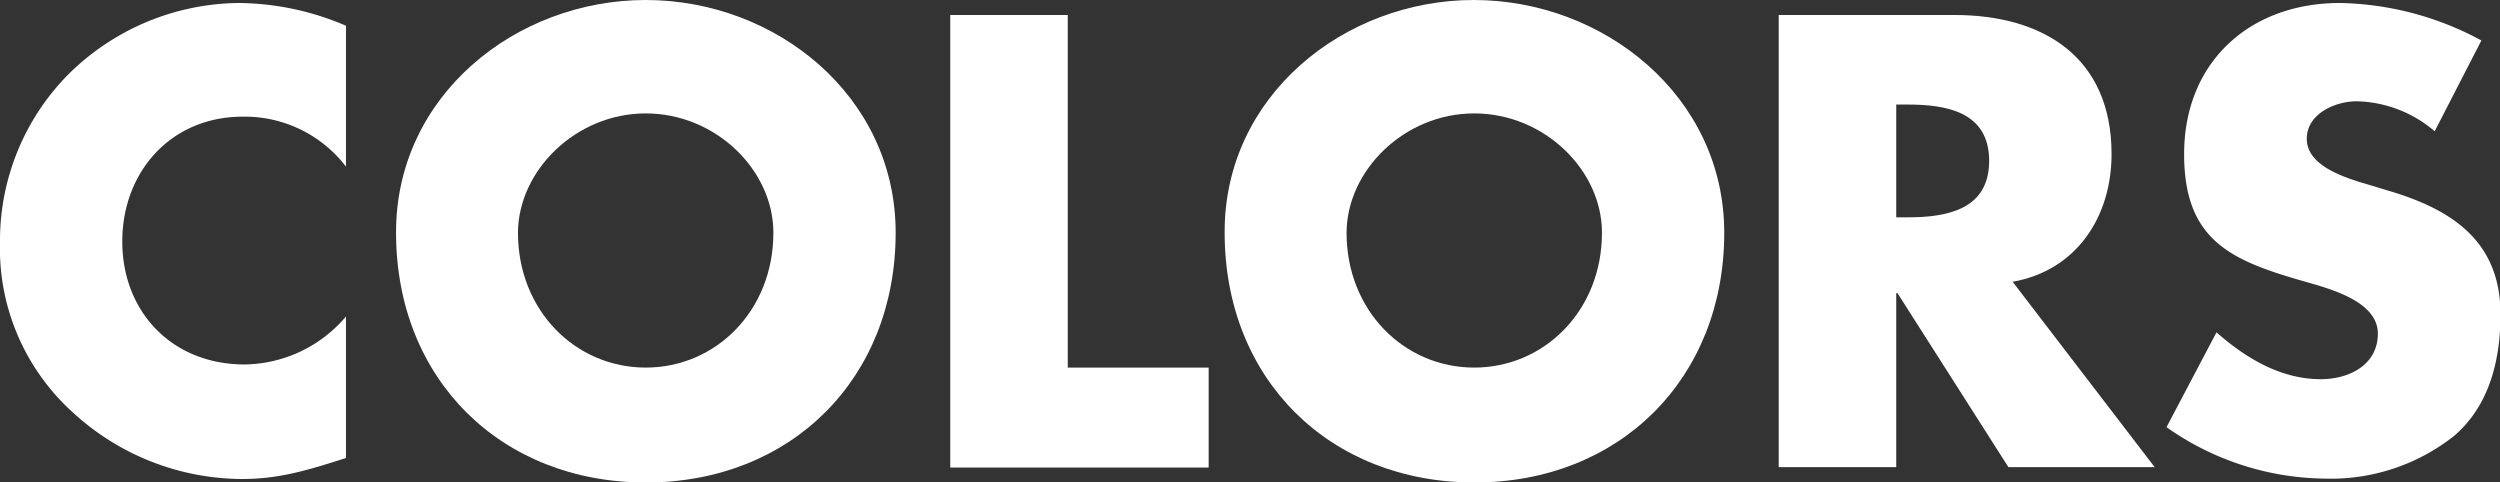 <svg xmlns="http://www.w3.org/2000/svg" width="200.16" height="38.6" viewBox="0 0 200.16 38.6">
  <rect x="0" y="0" width="200.16" height="38.6" fill="#333333" stroke="none"/>
  <defs>
    <style>
      .af00be70-ae0d-4157-90d8-30f255a10165 {
        fill: #fff;
      }
    </style>
  </defs>
  <g id="bee7f141-54a1-4379-ad38-b39dcdd497e2" data-name="レイヤー 2">
    <g id="af1ca0ad-d03b-477a-afc9-3ed49856bd38" data-name="レイヤー 1">
      <g>
        <path class="af00be70-ae0d-4157-90d8-30f255a10165" d="M27.7,13.34a10.21,10.21,0,0,0-8.26-4c-5.76,0-9.65,4.42-9.65,10s3.94,9.84,9.8,9.84a10.8,10.8,0,0,0,8.11-3.84V36.67c-3.12,1-5.38,1.68-8.31,1.68A20.11,20.11,0,0,1,5.81,33,17.69,17.69,0,0,1,0,19.35,18.92,18.92,0,0,1,5.33,6.1,19.61,19.61,0,0,1,19.11.24,22.14,22.14,0,0,1,27.7,2.06Z"/>
        <path class="af00be70-ae0d-4157-90d8-30f255a10165" d="M71.71,18.63c0,11.71-8.4,20-20,20s-20-8.26-20-20C31.68,7.68,41.28,0,51.7,0S71.71,7.68,71.71,18.63Zm-30.24,0c0,6.24,4.61,10.8,10.23,10.8s10.22-4.56,10.22-10.8c0-5-4.61-9.55-10.22-9.55S41.47,13.68,41.47,18.67Z"/>
        <path class="af00be70-ae0d-4157-90d8-30f255a10165" d="M85.49,29.43H96.77v8H76.08V1.2h9.41Z"/>
        <path class="af00be70-ae0d-4157-90d8-30f255a10165" d="M138.05,18.63c0,11.71-8.4,20-20,20s-20-8.26-20-20C98,7.68,107.62,0,118,0S138.05,7.68,138.05,18.63Zm-30.24,0c0,6.24,4.61,10.8,10.22,10.8s10.23-4.56,10.23-10.8c0-5-4.61-9.55-10.23-9.55S107.81,13.68,107.81,18.67Z"/>
        <path class="af00be70-ae0d-4157-90d8-30f255a10165" d="M172.51,37.4H160.8l-8.88-13.93h-.1V37.4h-9.41V1.2h14.07c7.15,0,12.58,3.41,12.58,11.14,0,5-2.79,9.31-7.92,10.22Zm-20.69-20h.92c3.07,0,6.52-.58,6.52-4.52s-3.45-4.51-6.52-4.51h-.92Z"/>
        <path class="af00be70-ae0d-4157-90d8-30f255a10165" d="M194.93,10.51a9.91,9.91,0,0,0-6.24-2.4c-1.73,0-4,1-4,3s2.55,2.92,4.18,3.45l2.4.72c5,1.49,8.93,4,8.93,9.89,0,3.6-.86,7.3-3.74,9.75a15.9,15.9,0,0,1-10.28,3.4,22.35,22.35,0,0,1-12.72-4.12l4-7.59c2.36,2.07,5.14,3.75,8.36,3.75,2.21,0,4.56-1.11,4.56-3.65s-3.7-3.55-5.72-4.13c-5.9-1.68-9.79-3.22-9.79-10.23C174.86,5,180.09.24,187.34.24a24.67,24.67,0,0,1,11.33,3Z"/>
      </g>
    </g>
  </g>
</svg>
